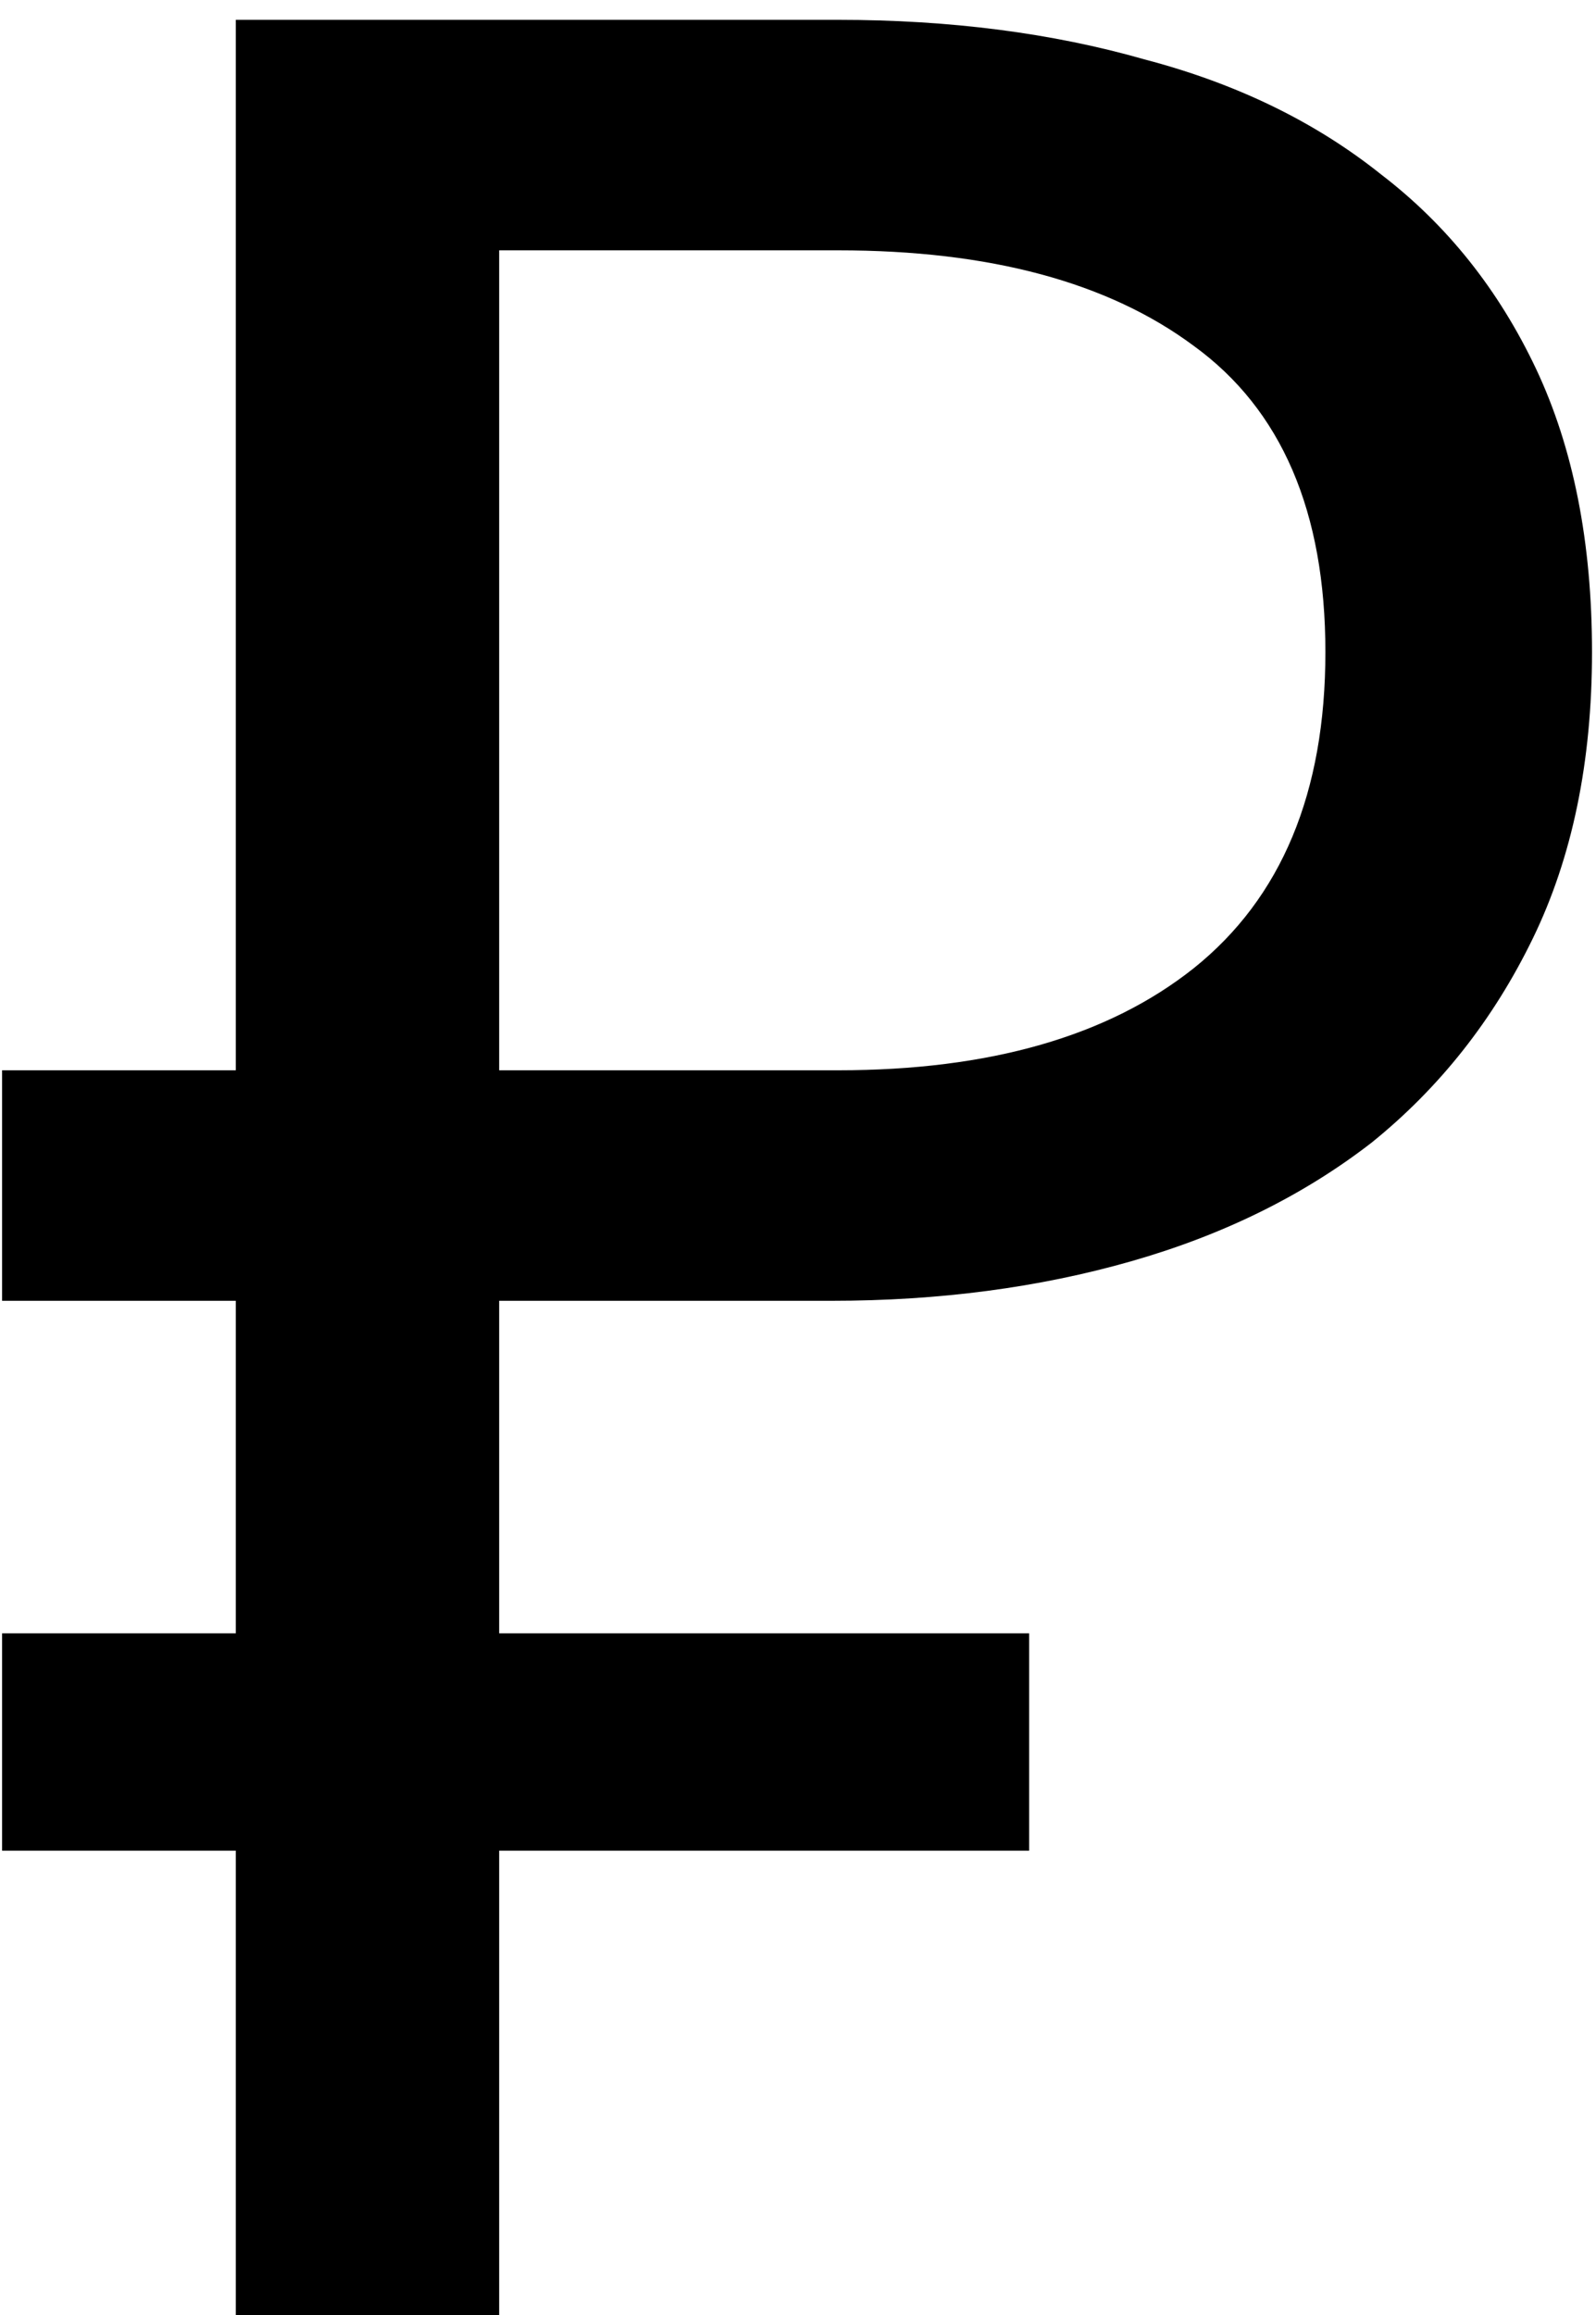 <?xml version="1.0" encoding="UTF-8"?> <svg xmlns="http://www.w3.org/2000/svg" width="40" height="58" viewBox="0 0 40 58" fill="none"> <path d="M0.052 26.815H5.91V0.497H21.008C23.812 0.497 26.37 0.827 28.68 1.487C30.99 2.092 32.97 3.055 34.62 4.375C36.27 5.64 37.562 7.263 38.498 9.242C39.432 11.223 39.9 13.588 39.9 16.337C39.9 19.087 39.405 21.48 38.415 23.515C37.425 25.55 36.078 27.255 34.373 28.63C32.667 29.95 30.66 30.94 28.35 31.6C26.04 32.26 23.538 32.59 20.843 32.59H12.51V40.922H25.793V46.367H12.51V58H5.91V46.367H0.052V40.922H5.91V32.59H0.052V26.815ZM21.008 26.815C24.802 26.815 27.773 25.962 29.918 24.258C32.117 22.497 33.218 19.858 33.218 16.337C33.218 12.818 32.117 10.26 29.918 8.665C27.773 7.07 24.802 6.272 21.008 6.272H12.51V26.815H21.008Z" fill="black"></path> </svg> 